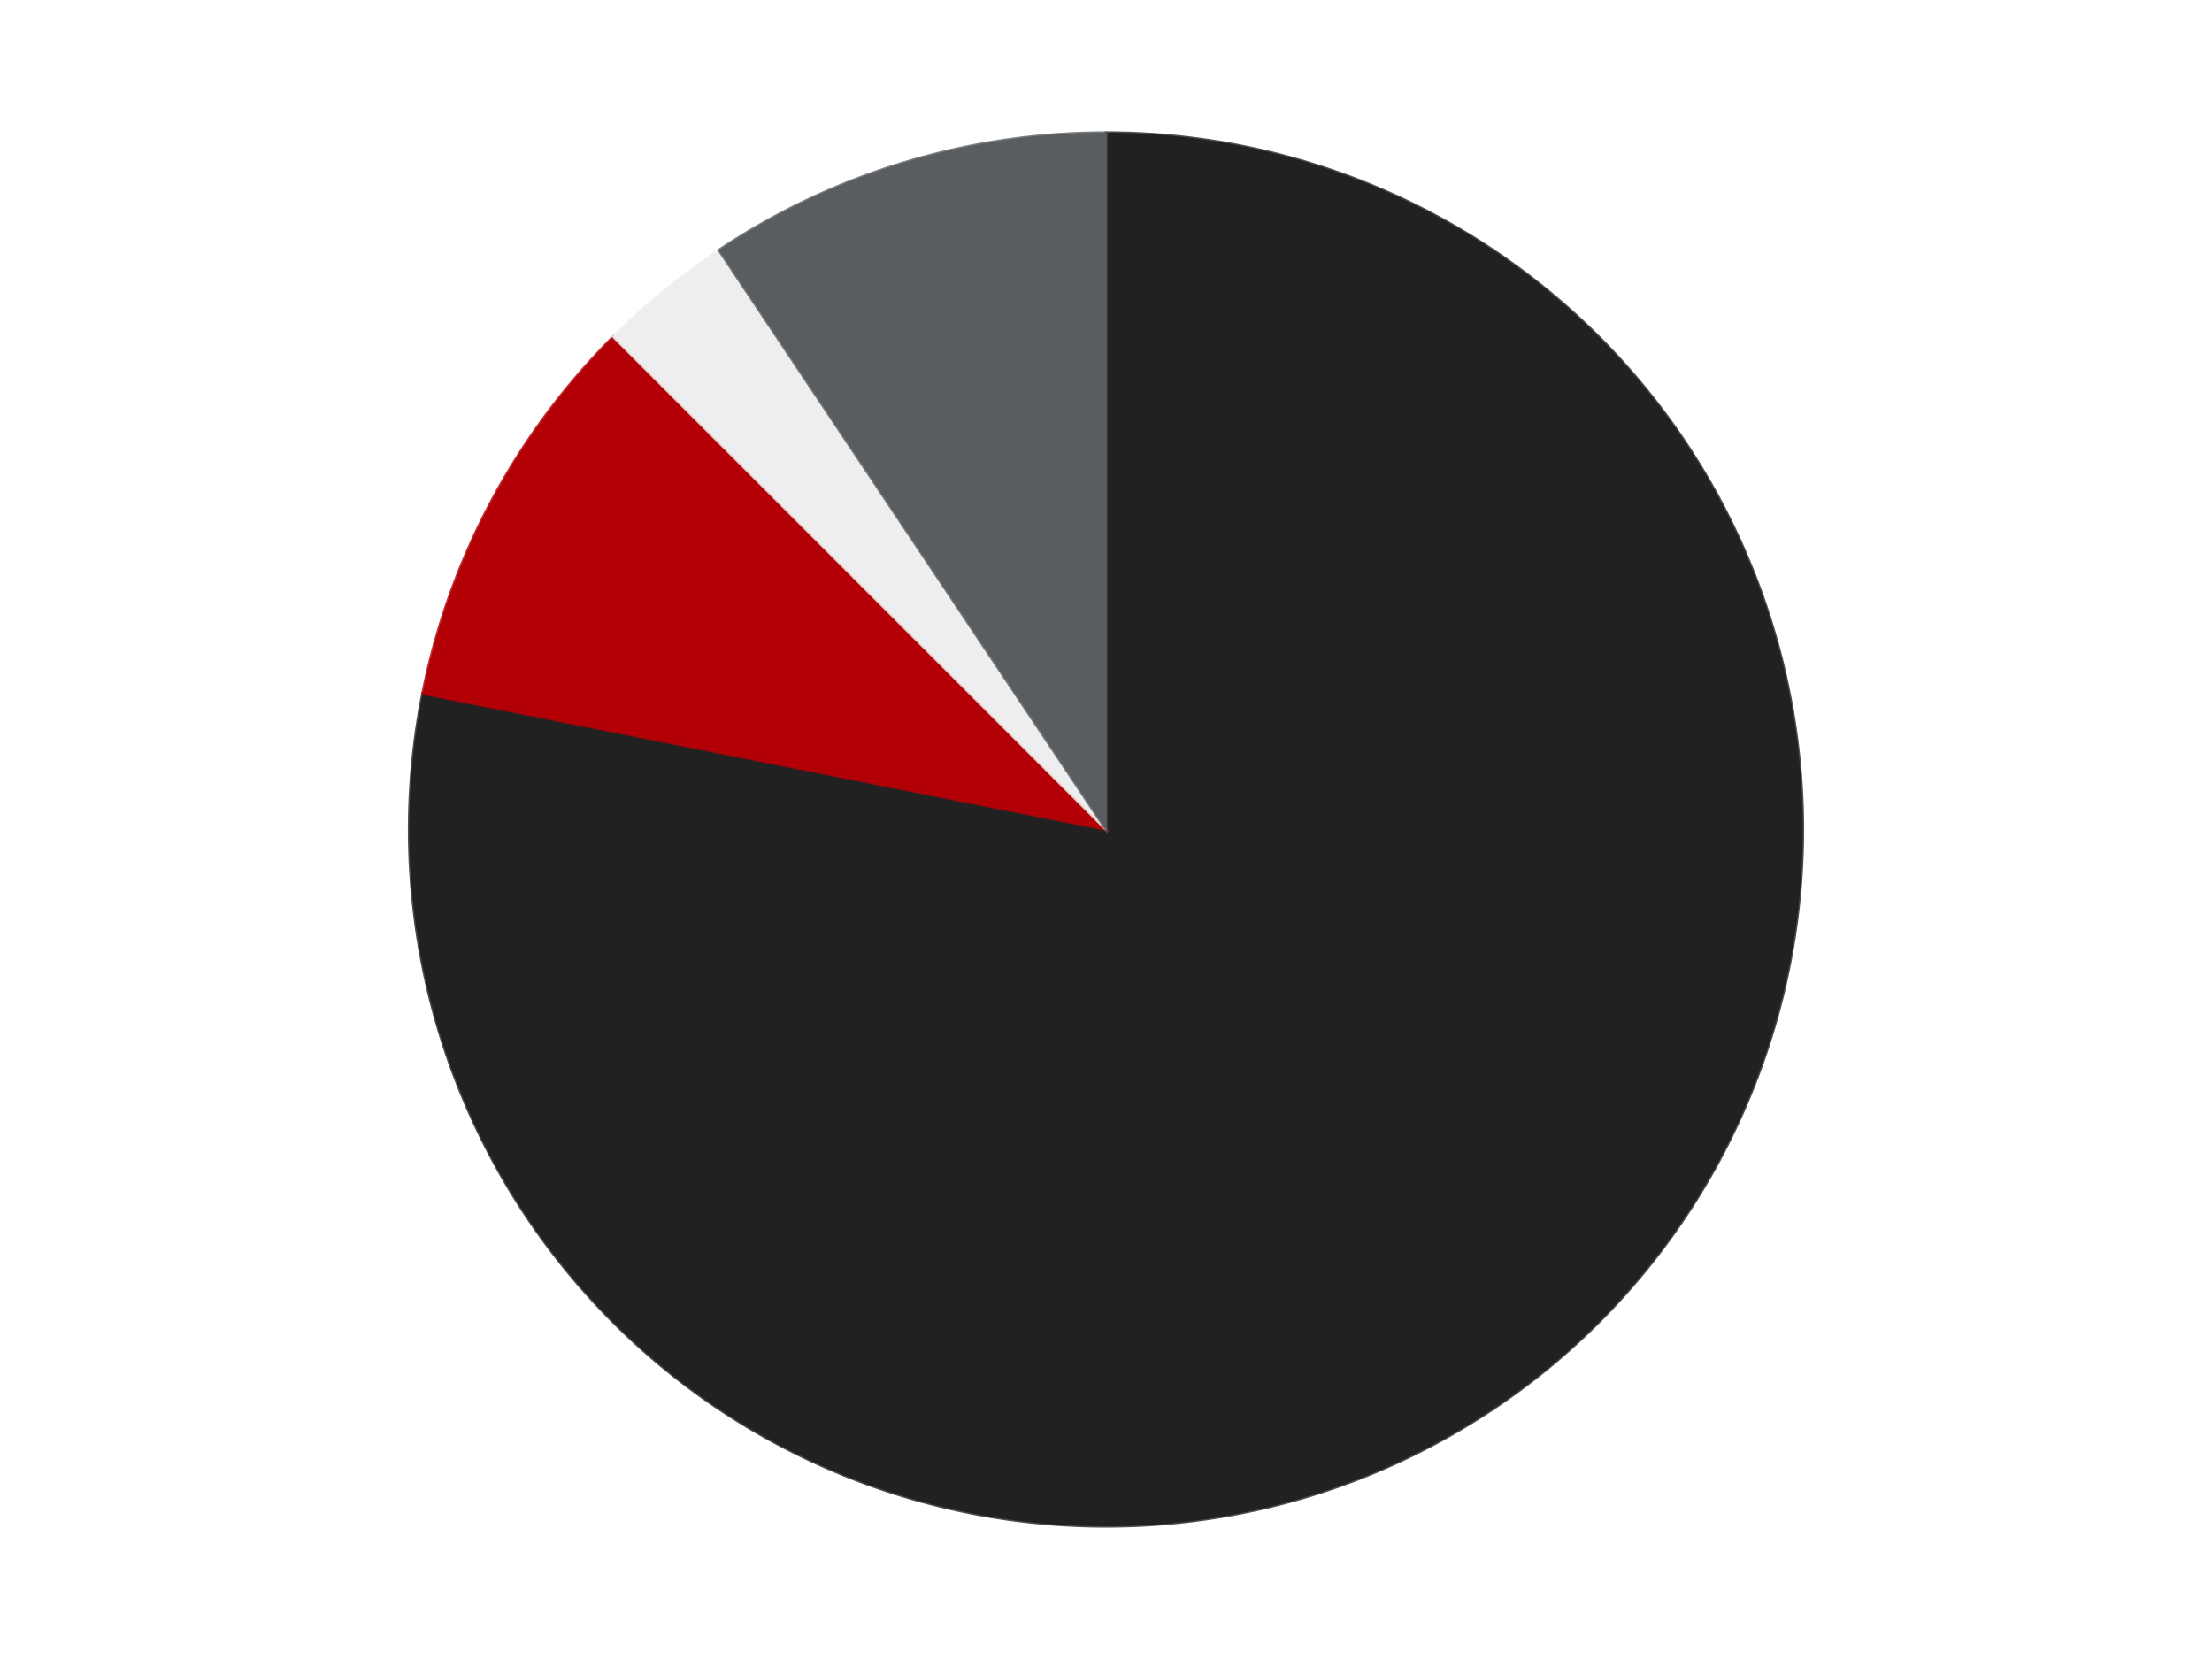 <?xml version='1.0' encoding='utf-8'?>
<svg xmlns="http://www.w3.org/2000/svg" xmlns:xlink="http://www.w3.org/1999/xlink" id="chart-7c9eb889-60a4-4a10-8215-a7b2b56c834d" class="pygal-chart" viewBox="0 0 800 600"><!--Generated with pygal 3.0.4 (lxml) ©Kozea 2012-2016 on 2024-07-06--><!--http://pygal.org--><!--http://github.com/Kozea/pygal--><defs><style type="text/css">#chart-7c9eb889-60a4-4a10-8215-a7b2b56c834d{-webkit-user-select:none;-webkit-font-smoothing:antialiased;font-family:Consolas,"Liberation Mono",Menlo,Courier,monospace}#chart-7c9eb889-60a4-4a10-8215-a7b2b56c834d .title{font-family:Consolas,"Liberation Mono",Menlo,Courier,monospace;font-size:16px}#chart-7c9eb889-60a4-4a10-8215-a7b2b56c834d .legends .legend text{font-family:Consolas,"Liberation Mono",Menlo,Courier,monospace;font-size:14px}#chart-7c9eb889-60a4-4a10-8215-a7b2b56c834d .axis text{font-family:Consolas,"Liberation Mono",Menlo,Courier,monospace;font-size:10px}#chart-7c9eb889-60a4-4a10-8215-a7b2b56c834d .axis text.major{font-family:Consolas,"Liberation Mono",Menlo,Courier,monospace;font-size:10px}#chart-7c9eb889-60a4-4a10-8215-a7b2b56c834d .text-overlay text.value{font-family:Consolas,"Liberation Mono",Menlo,Courier,monospace;font-size:16px}#chart-7c9eb889-60a4-4a10-8215-a7b2b56c834d .text-overlay text.label{font-family:Consolas,"Liberation Mono",Menlo,Courier,monospace;font-size:10px}#chart-7c9eb889-60a4-4a10-8215-a7b2b56c834d .tooltip{font-family:Consolas,"Liberation Mono",Menlo,Courier,monospace;font-size:14px}#chart-7c9eb889-60a4-4a10-8215-a7b2b56c834d text.no_data{font-family:Consolas,"Liberation Mono",Menlo,Courier,monospace;font-size:64px}
#chart-7c9eb889-60a4-4a10-8215-a7b2b56c834d{background-color:transparent}#chart-7c9eb889-60a4-4a10-8215-a7b2b56c834d path,#chart-7c9eb889-60a4-4a10-8215-a7b2b56c834d line,#chart-7c9eb889-60a4-4a10-8215-a7b2b56c834d rect,#chart-7c9eb889-60a4-4a10-8215-a7b2b56c834d circle{-webkit-transition:150ms;-moz-transition:150ms;transition:150ms}#chart-7c9eb889-60a4-4a10-8215-a7b2b56c834d .graph &gt; .background{fill:transparent}#chart-7c9eb889-60a4-4a10-8215-a7b2b56c834d .plot &gt; .background{fill:transparent}#chart-7c9eb889-60a4-4a10-8215-a7b2b56c834d .graph{fill:rgba(0,0,0,.87)}#chart-7c9eb889-60a4-4a10-8215-a7b2b56c834d text.no_data{fill:rgba(0,0,0,1)}#chart-7c9eb889-60a4-4a10-8215-a7b2b56c834d .title{fill:rgba(0,0,0,1)}#chart-7c9eb889-60a4-4a10-8215-a7b2b56c834d .legends .legend text{fill:rgba(0,0,0,.87)}#chart-7c9eb889-60a4-4a10-8215-a7b2b56c834d .legends .legend:hover text{fill:rgba(0,0,0,1)}#chart-7c9eb889-60a4-4a10-8215-a7b2b56c834d .axis .line{stroke:rgba(0,0,0,1)}#chart-7c9eb889-60a4-4a10-8215-a7b2b56c834d .axis .guide.line{stroke:rgba(0,0,0,.54)}#chart-7c9eb889-60a4-4a10-8215-a7b2b56c834d .axis .major.line{stroke:rgba(0,0,0,.87)}#chart-7c9eb889-60a4-4a10-8215-a7b2b56c834d .axis text.major{fill:rgba(0,0,0,1)}#chart-7c9eb889-60a4-4a10-8215-a7b2b56c834d .axis.y .guides:hover .guide.line,#chart-7c9eb889-60a4-4a10-8215-a7b2b56c834d .line-graph .axis.x .guides:hover .guide.line,#chart-7c9eb889-60a4-4a10-8215-a7b2b56c834d .stackedline-graph .axis.x .guides:hover .guide.line,#chart-7c9eb889-60a4-4a10-8215-a7b2b56c834d .xy-graph .axis.x .guides:hover .guide.line{stroke:rgba(0,0,0,1)}#chart-7c9eb889-60a4-4a10-8215-a7b2b56c834d .axis .guides:hover text{fill:rgba(0,0,0,1)}#chart-7c9eb889-60a4-4a10-8215-a7b2b56c834d .reactive{fill-opacity:1.0;stroke-opacity:.8;stroke-width:1}#chart-7c9eb889-60a4-4a10-8215-a7b2b56c834d .ci{stroke:rgba(0,0,0,.87)}#chart-7c9eb889-60a4-4a10-8215-a7b2b56c834d .reactive.active,#chart-7c9eb889-60a4-4a10-8215-a7b2b56c834d .active .reactive{fill-opacity:0.6;stroke-opacity:.9;stroke-width:4}#chart-7c9eb889-60a4-4a10-8215-a7b2b56c834d .ci .reactive.active{stroke-width:1.5}#chart-7c9eb889-60a4-4a10-8215-a7b2b56c834d .series text{fill:rgba(0,0,0,1)}#chart-7c9eb889-60a4-4a10-8215-a7b2b56c834d .tooltip rect{fill:transparent;stroke:rgba(0,0,0,1);-webkit-transition:opacity 150ms;-moz-transition:opacity 150ms;transition:opacity 150ms}#chart-7c9eb889-60a4-4a10-8215-a7b2b56c834d .tooltip .label{fill:rgba(0,0,0,.87)}#chart-7c9eb889-60a4-4a10-8215-a7b2b56c834d .tooltip .label{fill:rgba(0,0,0,.87)}#chart-7c9eb889-60a4-4a10-8215-a7b2b56c834d .tooltip .legend{font-size:.8em;fill:rgba(0,0,0,.54)}#chart-7c9eb889-60a4-4a10-8215-a7b2b56c834d .tooltip .x_label{font-size:.6em;fill:rgba(0,0,0,1)}#chart-7c9eb889-60a4-4a10-8215-a7b2b56c834d .tooltip .xlink{font-size:.5em;text-decoration:underline}#chart-7c9eb889-60a4-4a10-8215-a7b2b56c834d .tooltip .value{font-size:1.5em}#chart-7c9eb889-60a4-4a10-8215-a7b2b56c834d .bound{font-size:.5em}#chart-7c9eb889-60a4-4a10-8215-a7b2b56c834d .max-value{font-size:.75em;fill:rgba(0,0,0,.54)}#chart-7c9eb889-60a4-4a10-8215-a7b2b56c834d .map-element{fill:transparent;stroke:rgba(0,0,0,.54) !important}#chart-7c9eb889-60a4-4a10-8215-a7b2b56c834d .map-element .reactive{fill-opacity:inherit;stroke-opacity:inherit}#chart-7c9eb889-60a4-4a10-8215-a7b2b56c834d .color-0,#chart-7c9eb889-60a4-4a10-8215-a7b2b56c834d .color-0 a:visited{stroke:#F44336;fill:#F44336}#chart-7c9eb889-60a4-4a10-8215-a7b2b56c834d .color-1,#chart-7c9eb889-60a4-4a10-8215-a7b2b56c834d .color-1 a:visited{stroke:#3F51B5;fill:#3F51B5}#chart-7c9eb889-60a4-4a10-8215-a7b2b56c834d .color-2,#chart-7c9eb889-60a4-4a10-8215-a7b2b56c834d .color-2 a:visited{stroke:#009688;fill:#009688}#chart-7c9eb889-60a4-4a10-8215-a7b2b56c834d .color-3,#chart-7c9eb889-60a4-4a10-8215-a7b2b56c834d .color-3 a:visited{stroke:#FFC107;fill:#FFC107}#chart-7c9eb889-60a4-4a10-8215-a7b2b56c834d .text-overlay .color-0 text{fill:black}#chart-7c9eb889-60a4-4a10-8215-a7b2b56c834d .text-overlay .color-1 text{fill:black}#chart-7c9eb889-60a4-4a10-8215-a7b2b56c834d .text-overlay .color-2 text{fill:black}#chart-7c9eb889-60a4-4a10-8215-a7b2b56c834d .text-overlay .color-3 text{fill:black}
#chart-7c9eb889-60a4-4a10-8215-a7b2b56c834d text.no_data{text-anchor:middle}#chart-7c9eb889-60a4-4a10-8215-a7b2b56c834d .guide.line{fill:none}#chart-7c9eb889-60a4-4a10-8215-a7b2b56c834d .centered{text-anchor:middle}#chart-7c9eb889-60a4-4a10-8215-a7b2b56c834d .title{text-anchor:middle}#chart-7c9eb889-60a4-4a10-8215-a7b2b56c834d .legends .legend text{fill-opacity:1}#chart-7c9eb889-60a4-4a10-8215-a7b2b56c834d .axis.x text{text-anchor:middle}#chart-7c9eb889-60a4-4a10-8215-a7b2b56c834d .axis.x:not(.web) text[transform]{text-anchor:start}#chart-7c9eb889-60a4-4a10-8215-a7b2b56c834d .axis.x:not(.web) text[transform].backwards{text-anchor:end}#chart-7c9eb889-60a4-4a10-8215-a7b2b56c834d .axis.y text{text-anchor:end}#chart-7c9eb889-60a4-4a10-8215-a7b2b56c834d .axis.y text[transform].backwards{text-anchor:start}#chart-7c9eb889-60a4-4a10-8215-a7b2b56c834d .axis.y2 text{text-anchor:start}#chart-7c9eb889-60a4-4a10-8215-a7b2b56c834d .axis.y2 text[transform].backwards{text-anchor:end}#chart-7c9eb889-60a4-4a10-8215-a7b2b56c834d .axis .guide.line{stroke-dasharray:4,4;stroke:black}#chart-7c9eb889-60a4-4a10-8215-a7b2b56c834d .axis .major.guide.line{stroke-dasharray:6,6;stroke:black}#chart-7c9eb889-60a4-4a10-8215-a7b2b56c834d .horizontal .axis.y .guide.line,#chart-7c9eb889-60a4-4a10-8215-a7b2b56c834d .horizontal .axis.y2 .guide.line,#chart-7c9eb889-60a4-4a10-8215-a7b2b56c834d .vertical .axis.x .guide.line{opacity:0}#chart-7c9eb889-60a4-4a10-8215-a7b2b56c834d .horizontal .axis.always_show .guide.line,#chart-7c9eb889-60a4-4a10-8215-a7b2b56c834d .vertical .axis.always_show .guide.line{opacity:1 !important}#chart-7c9eb889-60a4-4a10-8215-a7b2b56c834d .axis.y .guides:hover .guide.line,#chart-7c9eb889-60a4-4a10-8215-a7b2b56c834d .axis.y2 .guides:hover .guide.line,#chart-7c9eb889-60a4-4a10-8215-a7b2b56c834d .axis.x .guides:hover .guide.line{opacity:1}#chart-7c9eb889-60a4-4a10-8215-a7b2b56c834d .axis .guides:hover text{opacity:1}#chart-7c9eb889-60a4-4a10-8215-a7b2b56c834d .nofill{fill:none}#chart-7c9eb889-60a4-4a10-8215-a7b2b56c834d .subtle-fill{fill-opacity:.2}#chart-7c9eb889-60a4-4a10-8215-a7b2b56c834d .dot{stroke-width:1px;fill-opacity:1;stroke-opacity:1}#chart-7c9eb889-60a4-4a10-8215-a7b2b56c834d .dot.active{stroke-width:5px}#chart-7c9eb889-60a4-4a10-8215-a7b2b56c834d .dot.negative{fill:transparent}#chart-7c9eb889-60a4-4a10-8215-a7b2b56c834d text,#chart-7c9eb889-60a4-4a10-8215-a7b2b56c834d tspan{stroke:none !important}#chart-7c9eb889-60a4-4a10-8215-a7b2b56c834d .series text.active{opacity:1}#chart-7c9eb889-60a4-4a10-8215-a7b2b56c834d .tooltip rect{fill-opacity:.95;stroke-width:.5}#chart-7c9eb889-60a4-4a10-8215-a7b2b56c834d .tooltip text{fill-opacity:1}#chart-7c9eb889-60a4-4a10-8215-a7b2b56c834d .showable{visibility:hidden}#chart-7c9eb889-60a4-4a10-8215-a7b2b56c834d .showable.shown{visibility:visible}#chart-7c9eb889-60a4-4a10-8215-a7b2b56c834d .gauge-background{fill:rgba(229,229,229,1);stroke:none}#chart-7c9eb889-60a4-4a10-8215-a7b2b56c834d .bg-lines{stroke:transparent;stroke-width:2px}</style><script type="text/javascript">window.pygal = window.pygal || {};window.pygal.config = window.pygal.config || {};window.pygal.config['7c9eb889-60a4-4a10-8215-a7b2b56c834d'] = {"allow_interruptions": false, "box_mode": "extremes", "classes": ["pygal-chart"], "css": ["file://style.css", "file://graph.css"], "defs": [], "disable_xml_declaration": false, "dots_size": 2.5, "dynamic_print_values": false, "explicit_size": false, "fill": false, "force_uri_protocol": "https", "formatter": null, "half_pie": false, "height": 600, "include_x_axis": false, "inner_radius": 0, "interpolate": null, "interpolation_parameters": {}, "interpolation_precision": 250, "inverse_y_axis": false, "js": ["//kozea.github.io/pygal.js/2.0.x/pygal-tooltips.min.js"], "legend_at_bottom": false, "legend_at_bottom_columns": null, "legend_box_size": 12, "logarithmic": false, "margin": 20, "margin_bottom": null, "margin_left": null, "margin_right": null, "margin_top": null, "max_scale": 16, "min_scale": 4, "missing_value_fill_truncation": "x", "no_data_text": "No data", "no_prefix": false, "order_min": null, "pretty_print": false, "print_labels": false, "print_values": false, "print_values_position": "center", "print_zeroes": true, "range": null, "rounded_bars": null, "secondary_range": null, "show_dots": true, "show_legend": false, "show_minor_x_labels": true, "show_minor_y_labels": true, "show_only_major_dots": false, "show_x_guides": false, "show_x_labels": true, "show_y_guides": true, "show_y_labels": true, "spacing": 10, "stack_from_top": false, "strict": false, "stroke": true, "stroke_style": null, "style": {"background": "transparent", "ci_colors": [], "colors": ["#F44336", "#3F51B5", "#009688", "#FFC107", "#FF5722", "#9C27B0", "#03A9F4", "#8BC34A", "#FF9800", "#E91E63", "#2196F3", "#4CAF50", "#FFEB3B", "#673AB7", "#00BCD4", "#CDDC39", "#9E9E9E", "#607D8B"], "dot_opacity": "1", "font_family": "Consolas, \"Liberation Mono\", Menlo, Courier, monospace", "foreground": "rgba(0, 0, 0, .87)", "foreground_strong": "rgba(0, 0, 0, 1)", "foreground_subtle": "rgba(0, 0, 0, .54)", "guide_stroke_color": "black", "guide_stroke_dasharray": "4,4", "label_font_family": "Consolas, \"Liberation Mono\", Menlo, Courier, monospace", "label_font_size": 10, "legend_font_family": "Consolas, \"Liberation Mono\", Menlo, Courier, monospace", "legend_font_size": 14, "major_guide_stroke_color": "black", "major_guide_stroke_dasharray": "6,6", "major_label_font_family": "Consolas, \"Liberation Mono\", Menlo, Courier, monospace", "major_label_font_size": 10, "no_data_font_family": "Consolas, \"Liberation Mono\", Menlo, Courier, monospace", "no_data_font_size": 64, "opacity": "1.0", "opacity_hover": "0.6", "plot_background": "transparent", "stroke_opacity": ".8", "stroke_opacity_hover": ".9", "stroke_width": "1", "stroke_width_hover": "4", "title_font_family": "Consolas, \"Liberation Mono\", Menlo, Courier, monospace", "title_font_size": 16, "tooltip_font_family": "Consolas, \"Liberation Mono\", Menlo, Courier, monospace", "tooltip_font_size": 14, "transition": "150ms", "value_background": "rgba(229, 229, 229, 1)", "value_colors": [], "value_font_family": "Consolas, \"Liberation Mono\", Menlo, Courier, monospace", "value_font_size": 16, "value_label_font_family": "Consolas, \"Liberation Mono\", Menlo, Courier, monospace", "value_label_font_size": 10}, "title": null, "tooltip_border_radius": 0, "tooltip_fancy_mode": true, "truncate_label": null, "truncate_legend": null, "width": 800, "x_label_rotation": 0, "x_labels": null, "x_labels_major": null, "x_labels_major_count": null, "x_labels_major_every": null, "x_title": null, "xrange": null, "y_label_rotation": 0, "y_labels": null, "y_labels_major": null, "y_labels_major_count": null, "y_labels_major_every": null, "y_title": null, "zero": 0, "legends": ["Black", "Red", "Trans-Clear", "Dark Bluish Gray"]}</script><script type="text/javascript" xlink:href="https://kozea.github.io/pygal.js/2.0.x/pygal-tooltips.min.js"/></defs><title>Pygal</title><g class="graph pie-graph vertical"><rect x="0" y="0" width="800" height="600" class="background"/><g transform="translate(20, 20)" class="plot"><rect x="0" y="0" width="760" height="560" class="background"/><g class="series serie-0 color-0"><g class="slices"><g class="slice" style="fill: #212121; stroke: #212121"><path d="M380 28 A252 252 0 1 1 132.842 230.837 L380 280 A0 0 0 1 0 380 280 z" class="slice reactive tooltip-trigger"/><desc class="value">25</desc><desc class="x centered">459.93355380461935</desc><desc class="y centered">377.39931712370486</desc></g></g></g><g class="series serie-1 color-1"><g class="slices"><g class="slice" style="fill: #B30006; stroke: #B30006"><path d="M132.842 230.837 A252 252 0 0 1 201.809 101.809 L380 280 A0 0 0 0 0 380 280 z" class="slice reactive tooltip-trigger"/><desc class="value">3</desc><desc class="x centered">268.8779206921073</desc><desc class="y centered">220.6040111599243</desc></g></g></g><g class="series serie-2 color-2"><g class="slices"><g class="slice" style="fill: #EEEEEE; stroke: #EEEEEE"><path d="M201.809 101.809 A252 252 0 0 1 239.996 70.47 L380 280 A0 0 0 0 0 380 280 z" class="slice reactive tooltip-trigger"/><desc class="value">1</desc><desc class="x centered">300.0664461953806</desc><desc class="y centered">182.6006828762952</desc></g></g></g><g class="series serie-3 color-3"><g class="slices"><g class="slice" style="fill: #595D60; stroke: #595D60"><path d="M239.996 70.47 A252 252 0 0 1 380 28 L380 280 A0 0 0 0 0 380 280 z" class="slice reactive tooltip-trigger"/><desc class="value">3</desc><desc class="x centered">343.4241306659377</desc><desc class="y centered">159.42551769774167</desc></g></g></g></g><g class="titles"/><g transform="translate(20, 20)" class="plot overlay"><g class="series serie-0 color-0"/><g class="series serie-1 color-1"/><g class="series serie-2 color-2"/><g class="series serie-3 color-3"/></g><g transform="translate(20, 20)" class="plot text-overlay"><g class="series serie-0 color-0"/><g class="series serie-1 color-1"/><g class="series serie-2 color-2"/><g class="series serie-3 color-3"/></g><g transform="translate(20, 20)" class="plot tooltip-overlay"><g transform="translate(0 0)" style="opacity: 0" class="tooltip"><rect rx="0" ry="0" width="0" height="0" class="tooltip-box"/><g class="text"/></g></g></g></svg>